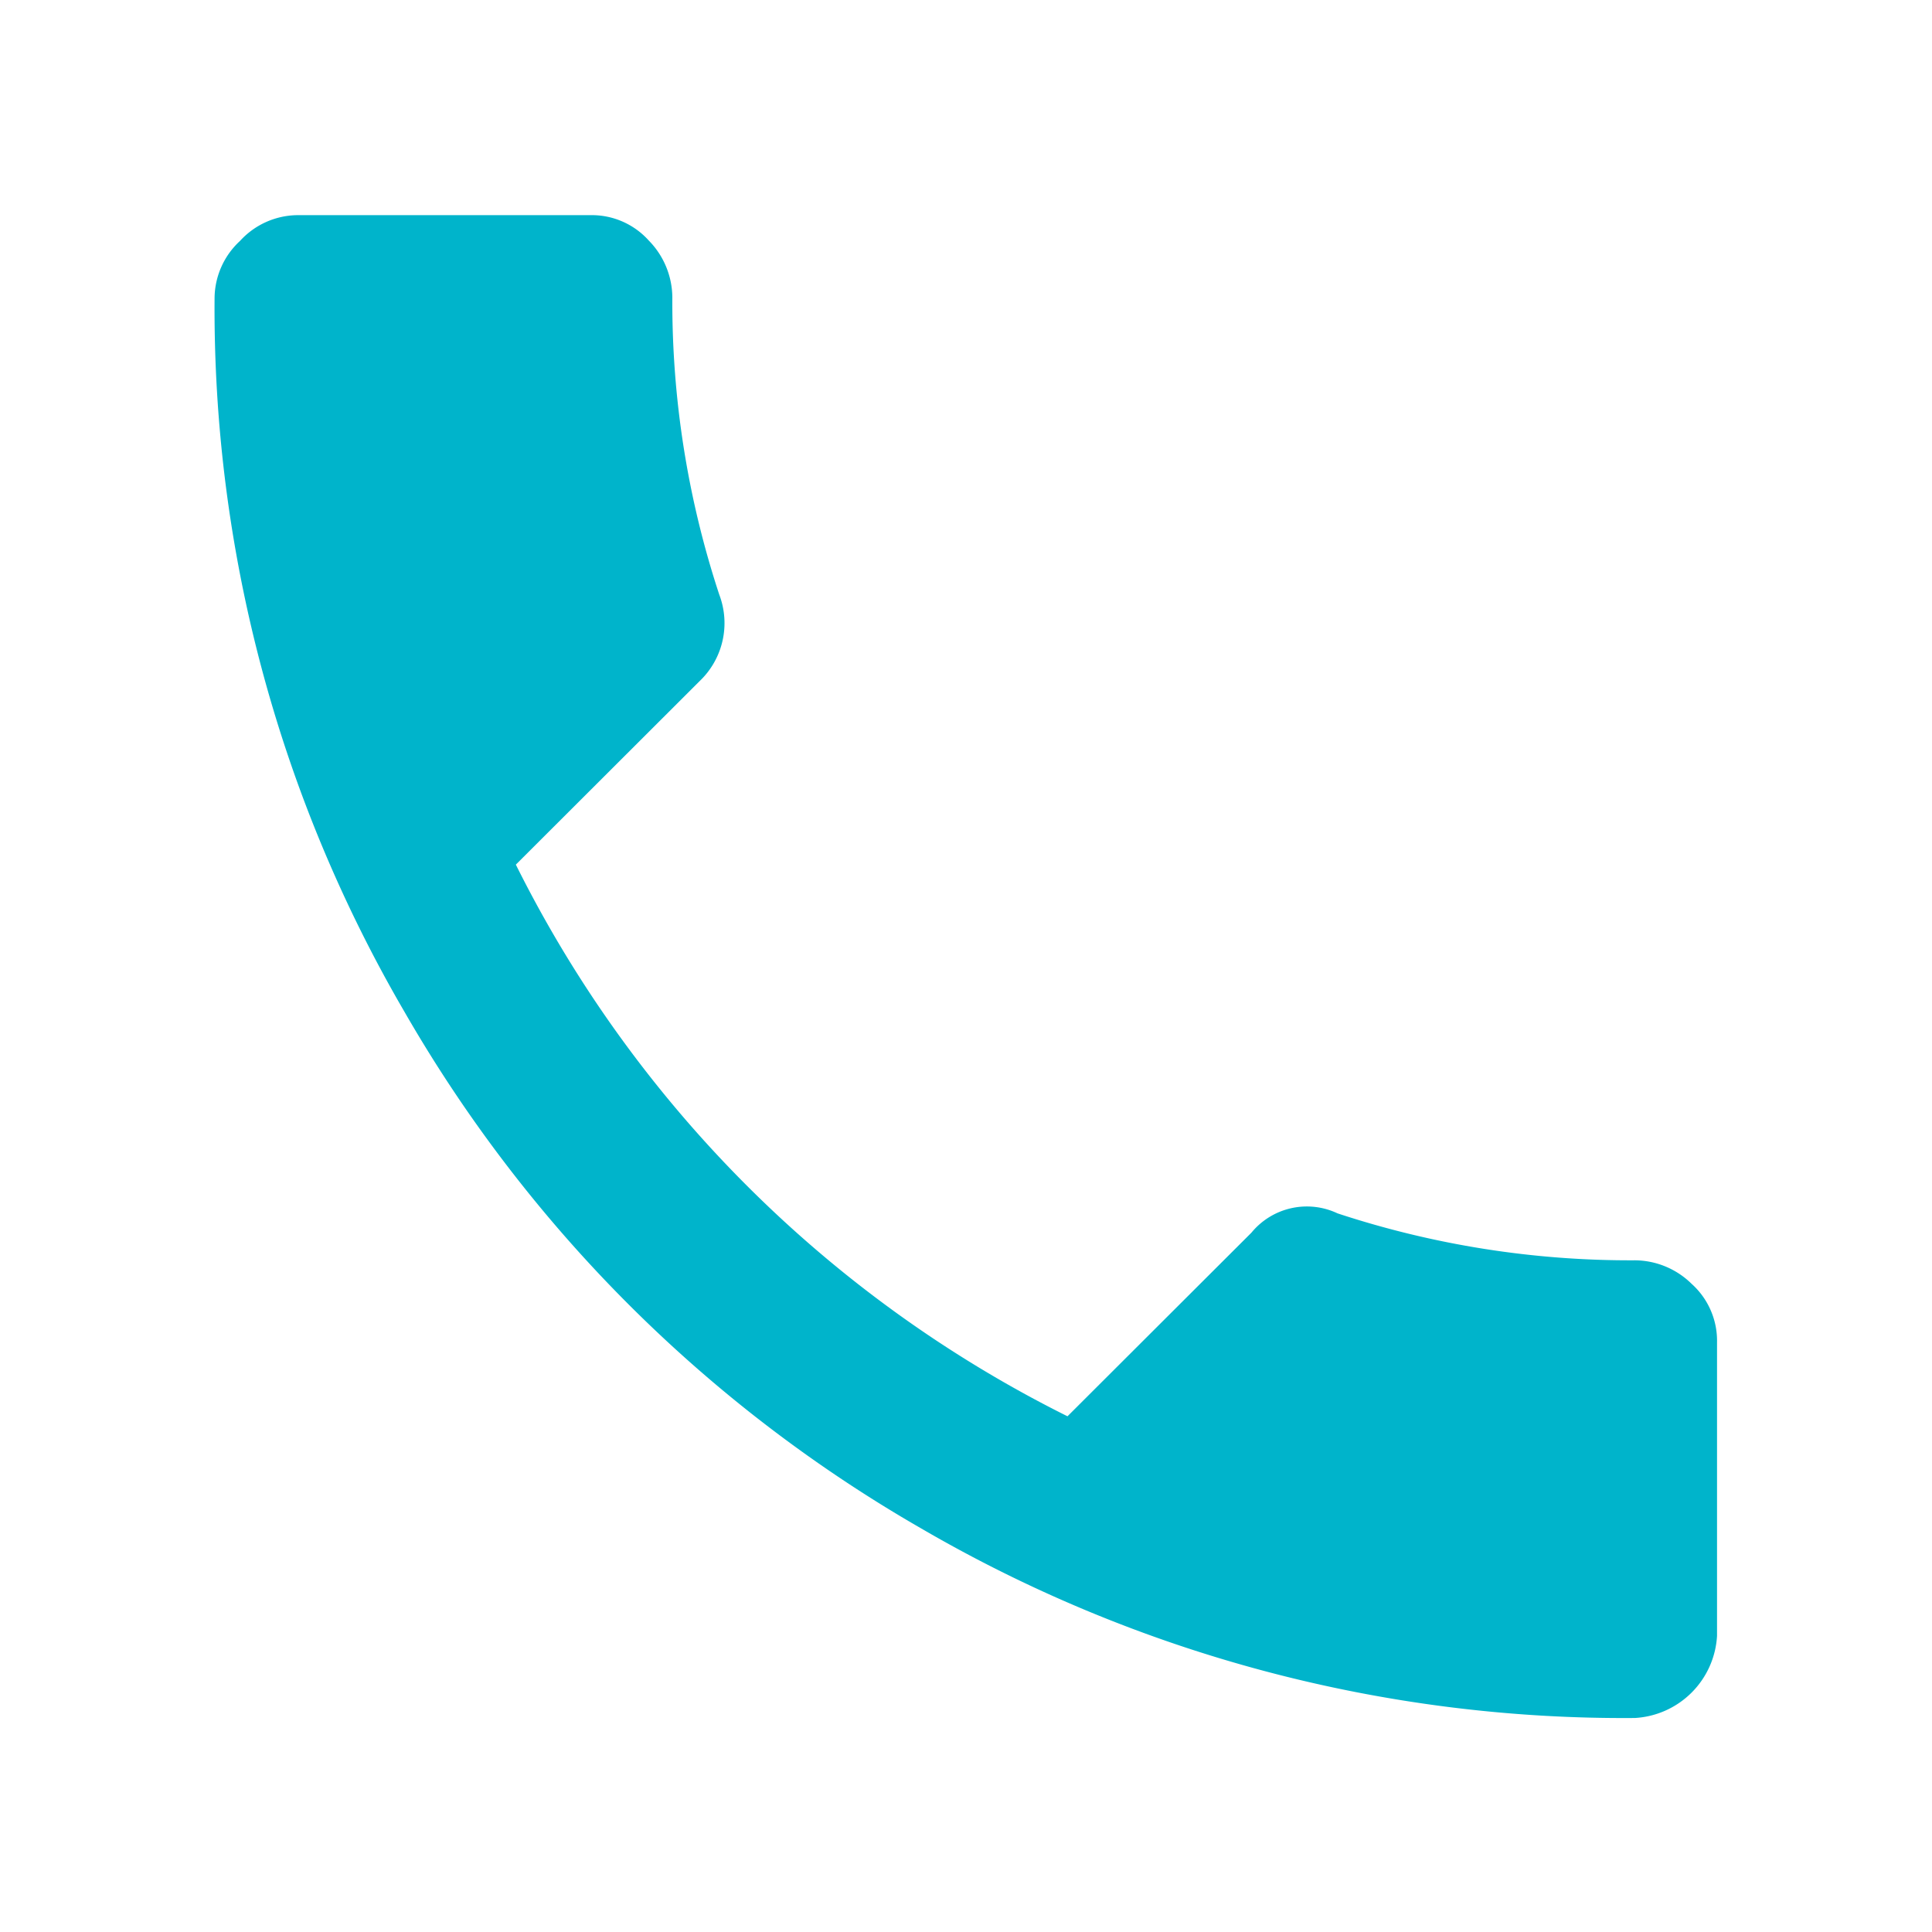 <svg xmlns="http://www.w3.org/2000/svg" width="30" height="30" viewBox="0 0 30 30">
    <path d="M4.678 10.085a19.057 19.057 0 0 0 8.566 8.566L16.1 15.8a1.114 1.114 0 0 1 1.337-.3 14.5 14.5 0 0 0 4.617.729 1.267 1.267 0 0 1 .881.365 1.189 1.189 0 0 1 .395.911v4.556a1.355 1.355 0 0 1-1.276 1.275 21.682 21.682 0 0 1-11.086-2.946 21.762 21.762 0 0 1-8.019-8.019A21.682 21.682 0 0 1 0 1.276 1.219 1.219 0 0 1 .395.4a1.222 1.222 0 0 1 .881-.4h4.556a1.188 1.188 0 0 1 .911.395 1.271 1.271 0 0 1 .365.881 14.5 14.5 0 0 0 .729 4.617 1.243 1.243 0 0 1-.3 1.337z" transform="translate(3.332 3.341)" style="fill:#00b4cb"/>
</svg>

